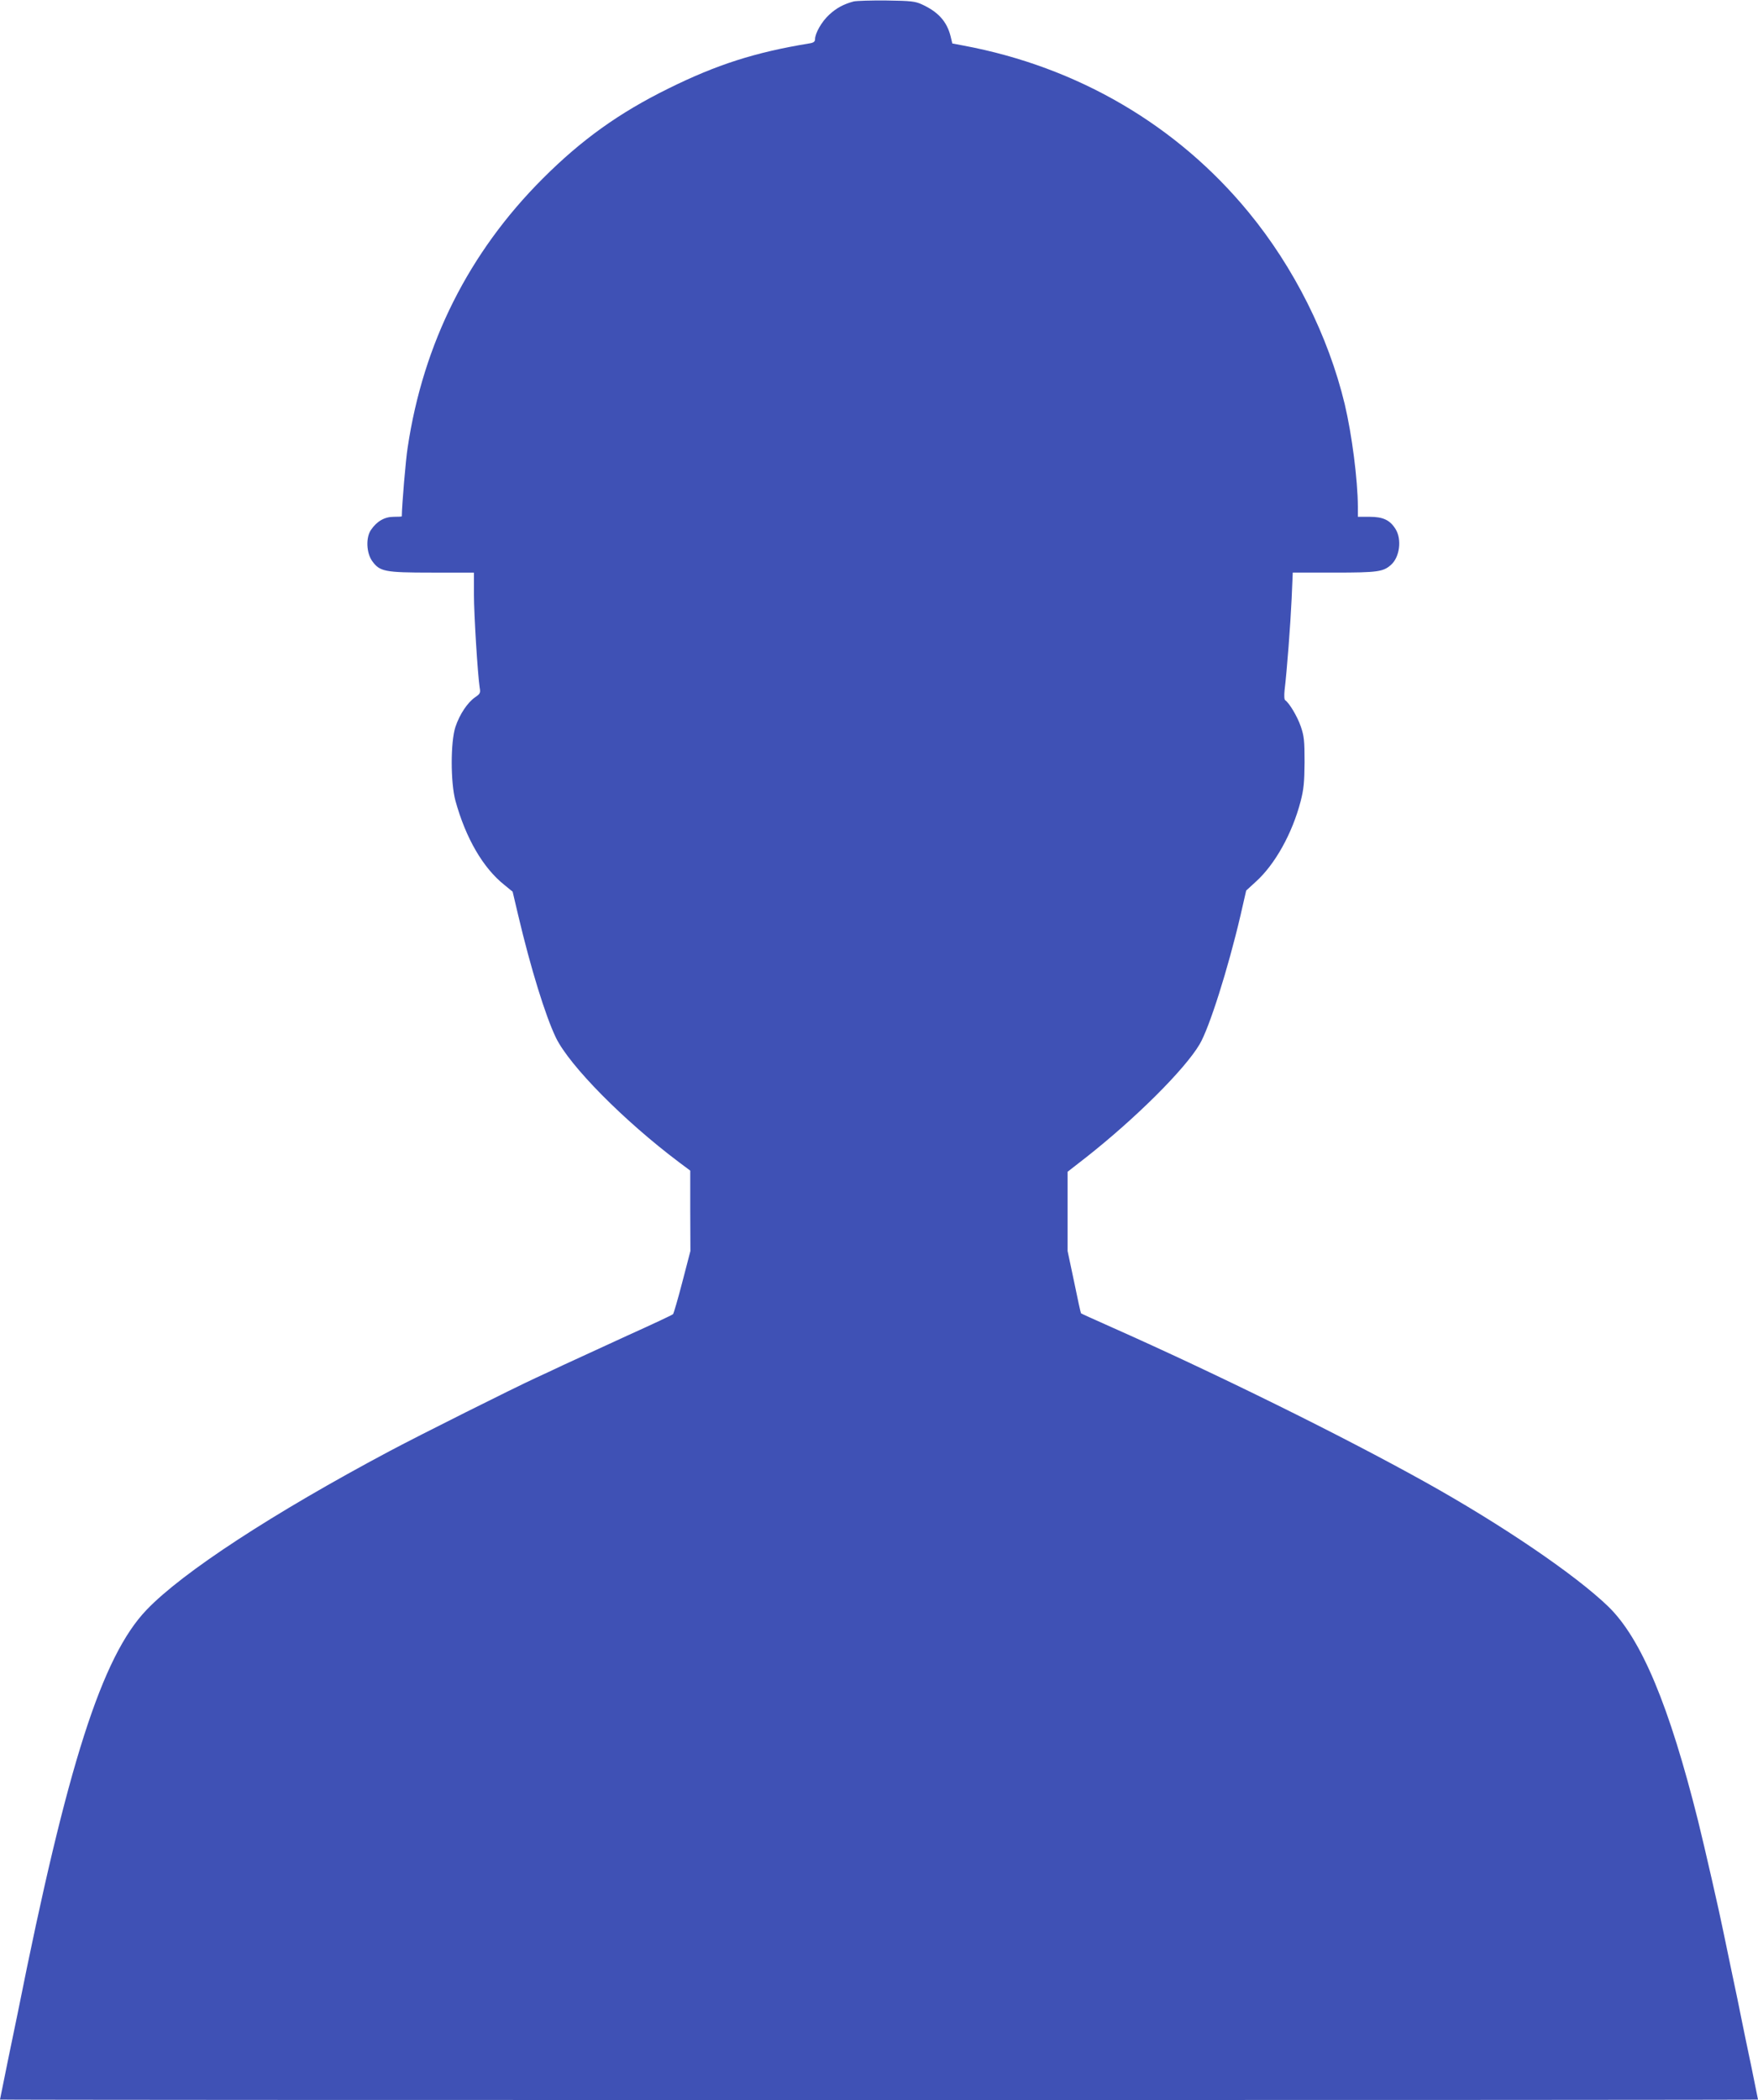 <?xml version="1.0" standalone="no"?>
<!DOCTYPE svg PUBLIC "-//W3C//DTD SVG 20010904//EN"
 "http://www.w3.org/TR/2001/REC-SVG-20010904/DTD/svg10.dtd">
<svg version="1.0" xmlns="http://www.w3.org/2000/svg"
 width="1072pt" height="1280pt" viewBox="0 0 1072 1280"
 preserveAspectRatio="xMidYMid meet">
<g transform="translate(0,1280) scale(0.1,-0.1)"
fill="#3f51b5" stroke="none">
<path d="M5205 12791 c-60 -16 -105 -40 -149 -81 -45 -41 -86 -113 -86 -149 0
-15 -9 -22 -37 -26 -329 -54 -563 -129 -858 -275 -300 -148 -528 -311 -766
-549 -450 -450 -728 -1003 -823 -1638 -12 -73 -35 -351 -36 -420 0 -2 -22 -3
-49 -3 -56 0 -103 -27 -139 -80 -32 -47 -28 -139 7 -189 47 -65 75 -71 364
-71 l257 0 0 -132 c0 -125 23 -490 35 -569 6 -32 3 -38 -28 -59 -46 -32 -94
-103 -120 -181 -30 -91 -30 -338 0 -449 63 -229 169 -411 299 -514 l50 -41 33
-140 c77 -327 167 -617 231 -750 84 -172 414 -506 752 -760 l67 -50 0 -245 1
-245 -49 -188 c-27 -104 -53 -193 -57 -197 -5 -5 -133 -65 -284 -133 -151 -69
-324 -149 -385 -177 -60 -29 -135 -63 -165 -77 -145 -67 -699 -344 -895 -448
-712 -379 -1262 -738 -1481 -967 -272 -283 -484 -945 -784 -2448 -5 -25 -32
-155 -60 -290 -27 -134 -50 -246 -50 -247 0 -2 2412 -3 5360 -3 2948 0 5360 1
5360 3 0 2 -18 91 -40 198 -23 106 -49 237 -60 289 -10 52 -37 183 -60 290
-22 107 -45 215 -50 240 -23 116 -114 514 -155 680 -176 704 -346 1111 -547
1307 -199 193 -649 499 -1118 760 -512 285 -1271 659 -1915 945 -99 44 -181
81 -183 83 -2 1 -21 88 -42 191 l-40 189 0 241 0 242 113 88 c301 237 601 535
692 689 59 99 174 463 249 784 l35 153 60 55 c116 105 221 293 272 489 19 74
23 115 24 239 0 131 -3 158 -23 217 -21 61 -70 143 -95 160 -6 3 -7 28 -4 60
15 124 36 404 43 556 l7 162 254 0 c265 0 298 5 346 48 52 47 66 154 27 217
-34 55 -76 75 -159 75 l-71 0 0 63 c-1 164 -36 437 -80 623 -100 416 -310 835
-586 1170 -436 531 -1043 886 -1738 1016 l-69 13 -11 46 c-23 89 -76 147 -174
192 -41 19 -67 22 -217 24 -93 1 -183 -2 -200 -6z"/>
</g>
</svg>
